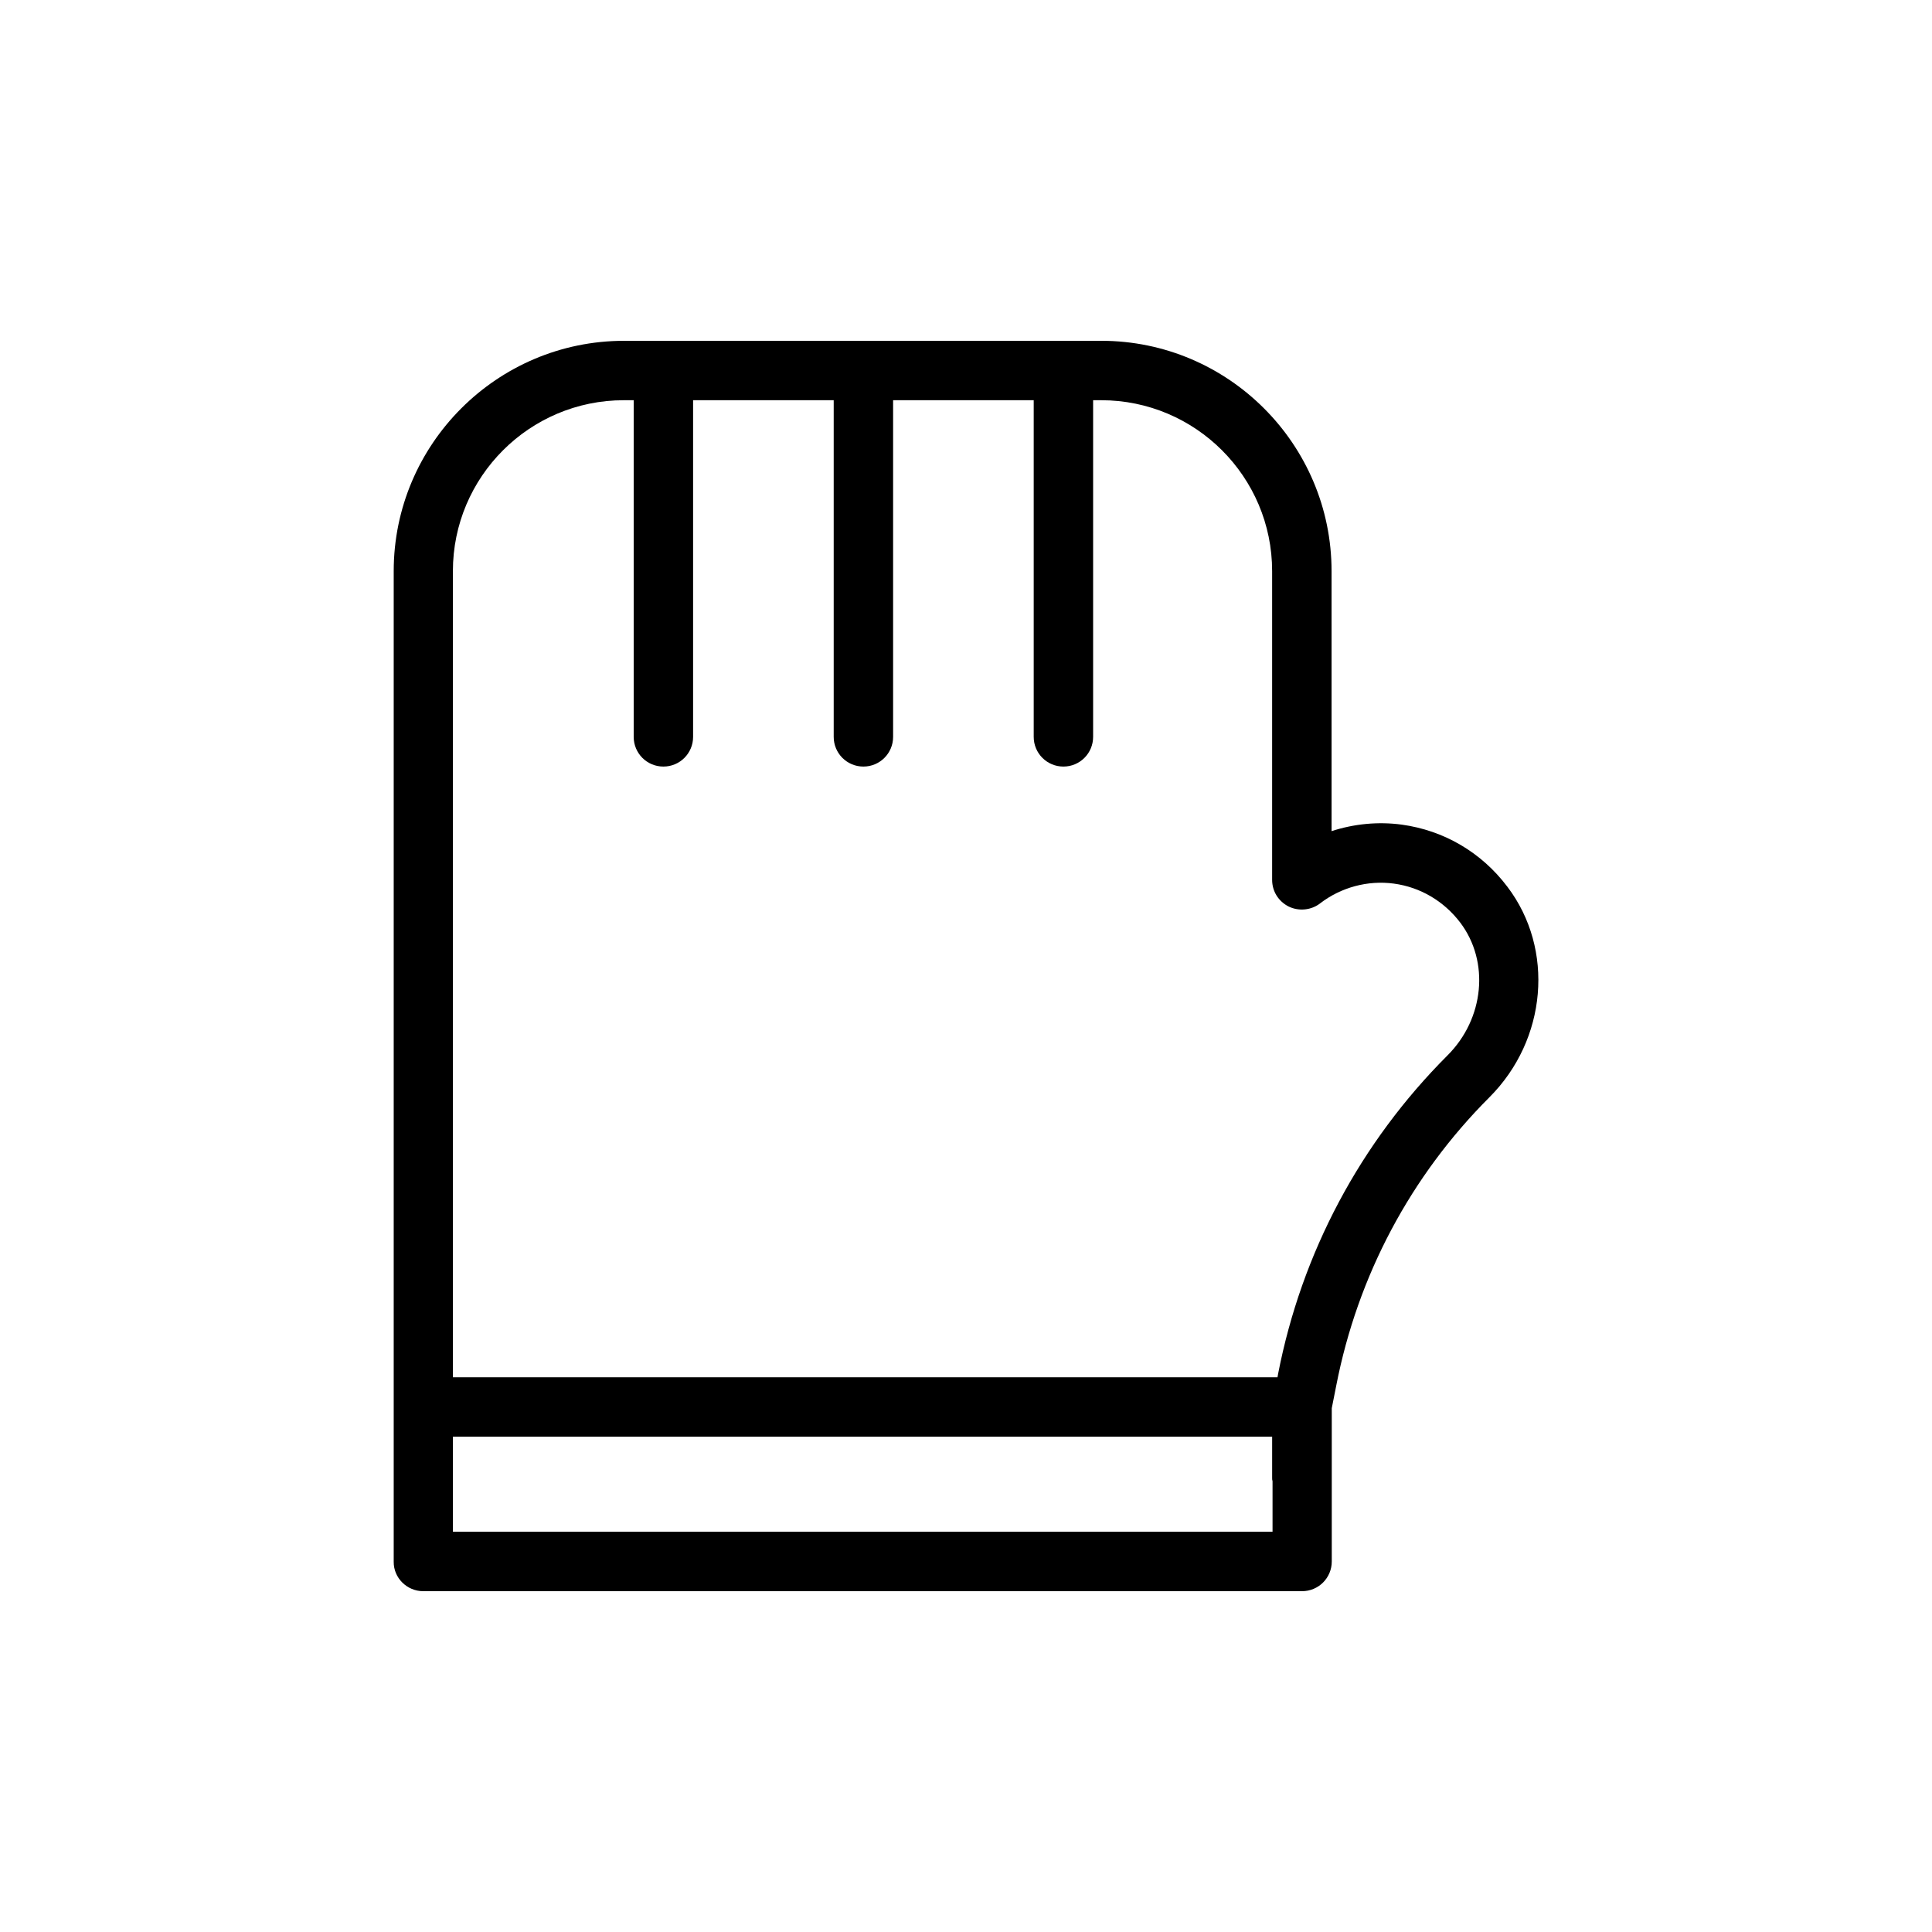 <?xml version="1.0" encoding="UTF-8"?>
<!-- Uploaded to: SVG Repo, www.svgrepo.com, Generator: SVG Repo Mixer Tools -->
<svg fill="#000000" width="800px" height="800px" version="1.1" viewBox="144 144 512 512" xmlns="http://www.w3.org/2000/svg">
 <path d="m256.15 565.68h232.91c4.356 0 7.871-3.516 7.871-7.871v-40.621l1.207-6.086c5.668-29.023 19.68-55.418 40.566-76.305 15.273-15.273 17.32-39.254 4.777-55.785-6.875-9.133-16.848-14.957-28.023-16.48-6.246-0.84-12.648-0.211-18.578 1.73l-0.004-68.91c0-33.641-27.395-61.035-61.035-61.035l-126.47 0.004c-33.641 0-61.035 27.395-61.035 61.035v221.05 0.473 18.789 0.473 21.727c-0.055 4.301 3.516 7.816 7.82 7.816zm7.871-270.33c0-24.98 20.309-45.289 45.289-45.289h2.625v89.215c0 4.356 3.516 7.871 7.871 7.871 4.356 0 7.871-3.516 7.871-7.871v-89.215h37.262v89.215c0 4.356 3.516 7.871 7.871 7.871s7.871-3.516 7.871-7.871v-89.215h37.262v89.215c0 4.356 3.516 7.871 7.871 7.871 4.356 0 7.871-3.516 7.871-7.871v-89.215h2.152c24.98 0 45.289 20.309 45.289 45.289v81.816c0 3.043 1.68 5.719 4.41 7.086 2.731 1.312 5.984 0.945 8.293-0.84 5.512-4.25 12.648-6.191 19.574-5.246 6.981 0.945 13.227 4.617 17.582 10.34 7.82 10.34 6.352 25.453-3.359 35.16-23.145 23.145-38.68 52.324-44.922 84.441l-0.156 0.891h-218.53zm0 229.39h217.11v10.863c0 0.367 0 0.629 0.105 0.945v13.383h-217.21z"/>
</svg>
